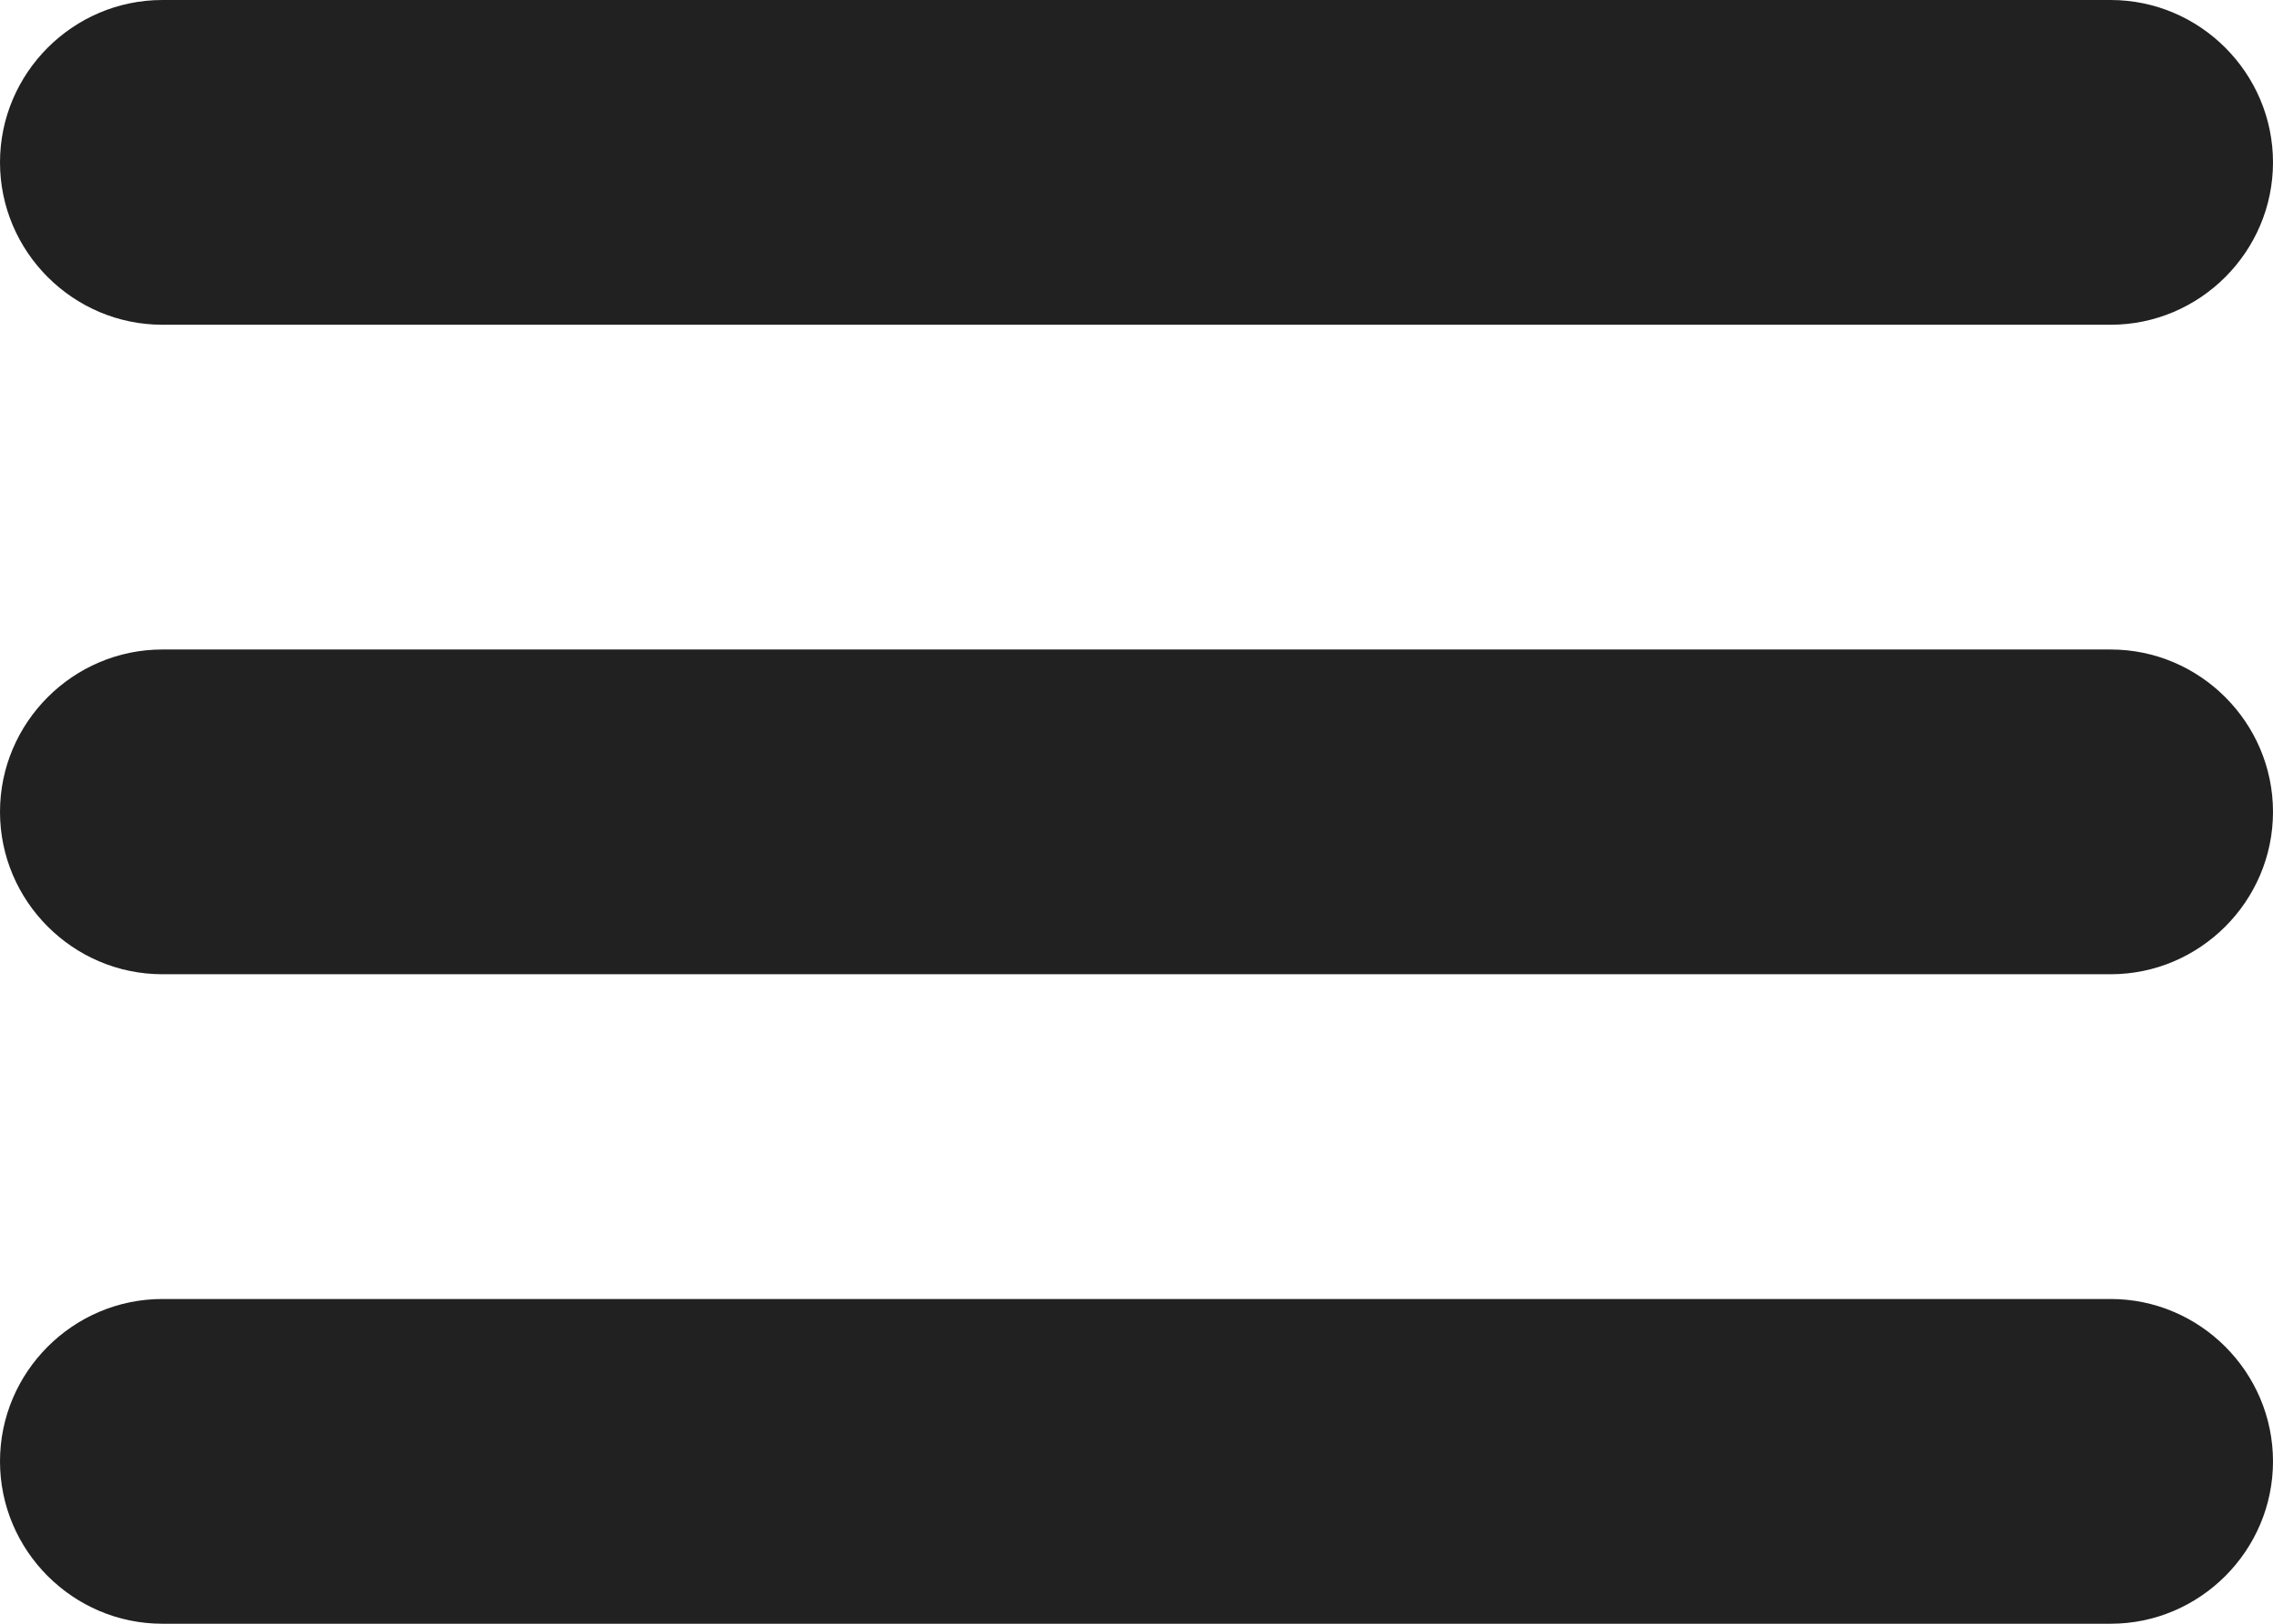 <svg xmlns="http://www.w3.org/2000/svg" viewBox="0 0 28 20"><path d="M2 4h24c1.1 0 2-.9 2-2s-.9-2-2-2H2C.9 0 0 .9 0 2s.9 2 2 2zm24 4H2c-1.1 0-2 .9-2 2s.9 2 2 2h24c1.1 0 2-.9 2-2s-.9-2-2-2zm0 8H2c-1.1 0-2 .9-2 2s.9 2 2 2h24c1.1 0 2-.9 2-2s-.9-2-2-2z" fill="#212121"/></svg>